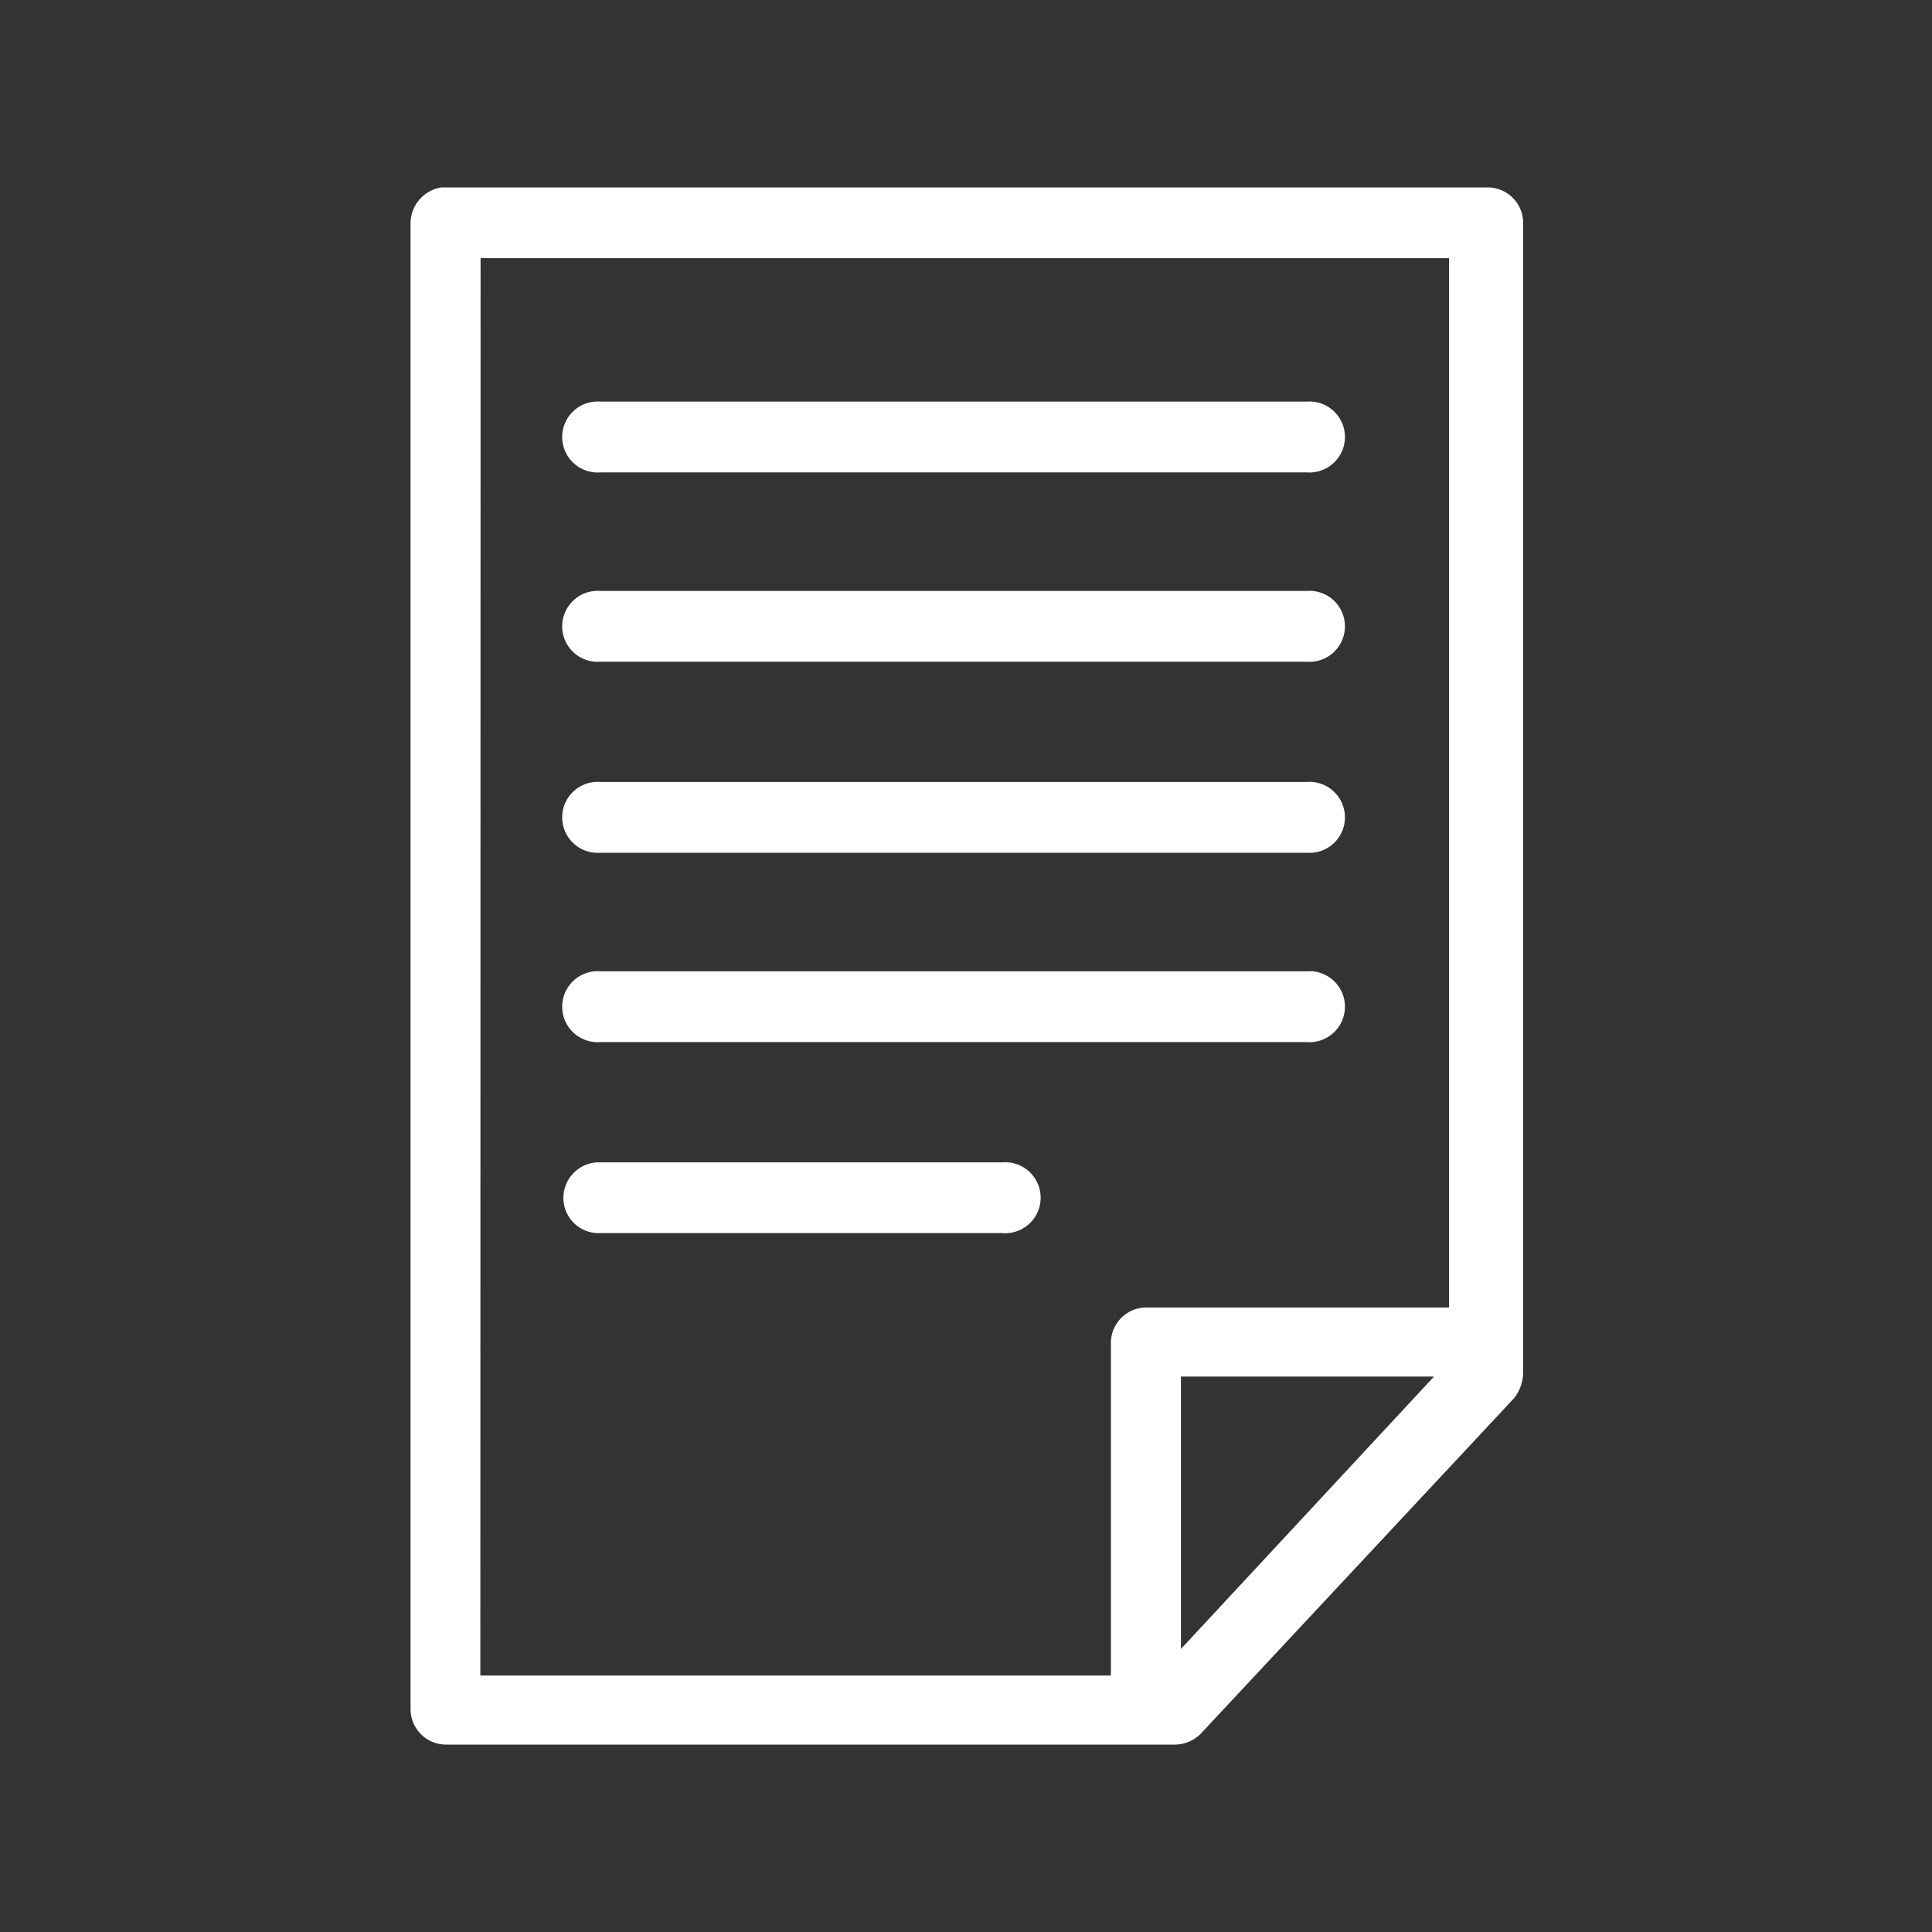 <svg id="8aece967-f340-4ca7-938b-bcbd9c591757" data-name="Guides" xmlns="http://www.w3.org/2000/svg" viewBox="0 0 80 80">
<rect x="0" y="0" width="80" height="80" fill="#333333" stroke="none"/>
<path fill="white" d="M48.9,57H59.38L48.9,68.28Zm-29-46.31H60V54.14H47.44A1.47,1.47,0,0,0,46,55.61V69.38H19.89ZM18.28,7.76A1.51,1.51,0,0,0,17,9.23V70.77a1.47,1.47,0,0,0,1.46,1.47H48.61a1.52,1.52,0,0,0,1.1-.44l13-13.92a1.76,1.76,0,0,0,.36-1V9.23a1.47,1.47,0,0,0-1.46-1.47H18.28Z"/>
<path fill="white" d="M24.72,48.13a1.48,1.48,0,0,0-1.39,1.54,1.46,1.46,0,0,0,1.54,1.39H41.5a1.47,1.47,0,1,0,0-2.93H24.72Z"/>
<path fill="white" d="M24.87,40.22a1.47,1.47,0,1,0,0,2.93H54.1a1.47,1.47,0,1,0,0-2.93H24.87Z"/>
<path fill="white" d="M24.87,32.38a1.47,1.47,0,1,0,0,2.93H54.1a1.47,1.47,0,1,0,0-2.93H24.87Z"/>
<path fill="white" d="M24.87,24.47a1.47,1.47,0,1,0,0,2.93H54.1a1.47,1.47,0,1,0,0-2.93H24.87Z"/>
<path fill="white" d="M24.87,16.63a1.47,1.47,0,1,0,0,2.93H54.1a1.47,1.47,0,1,0,0-2.93H24.87Z"/></svg>
